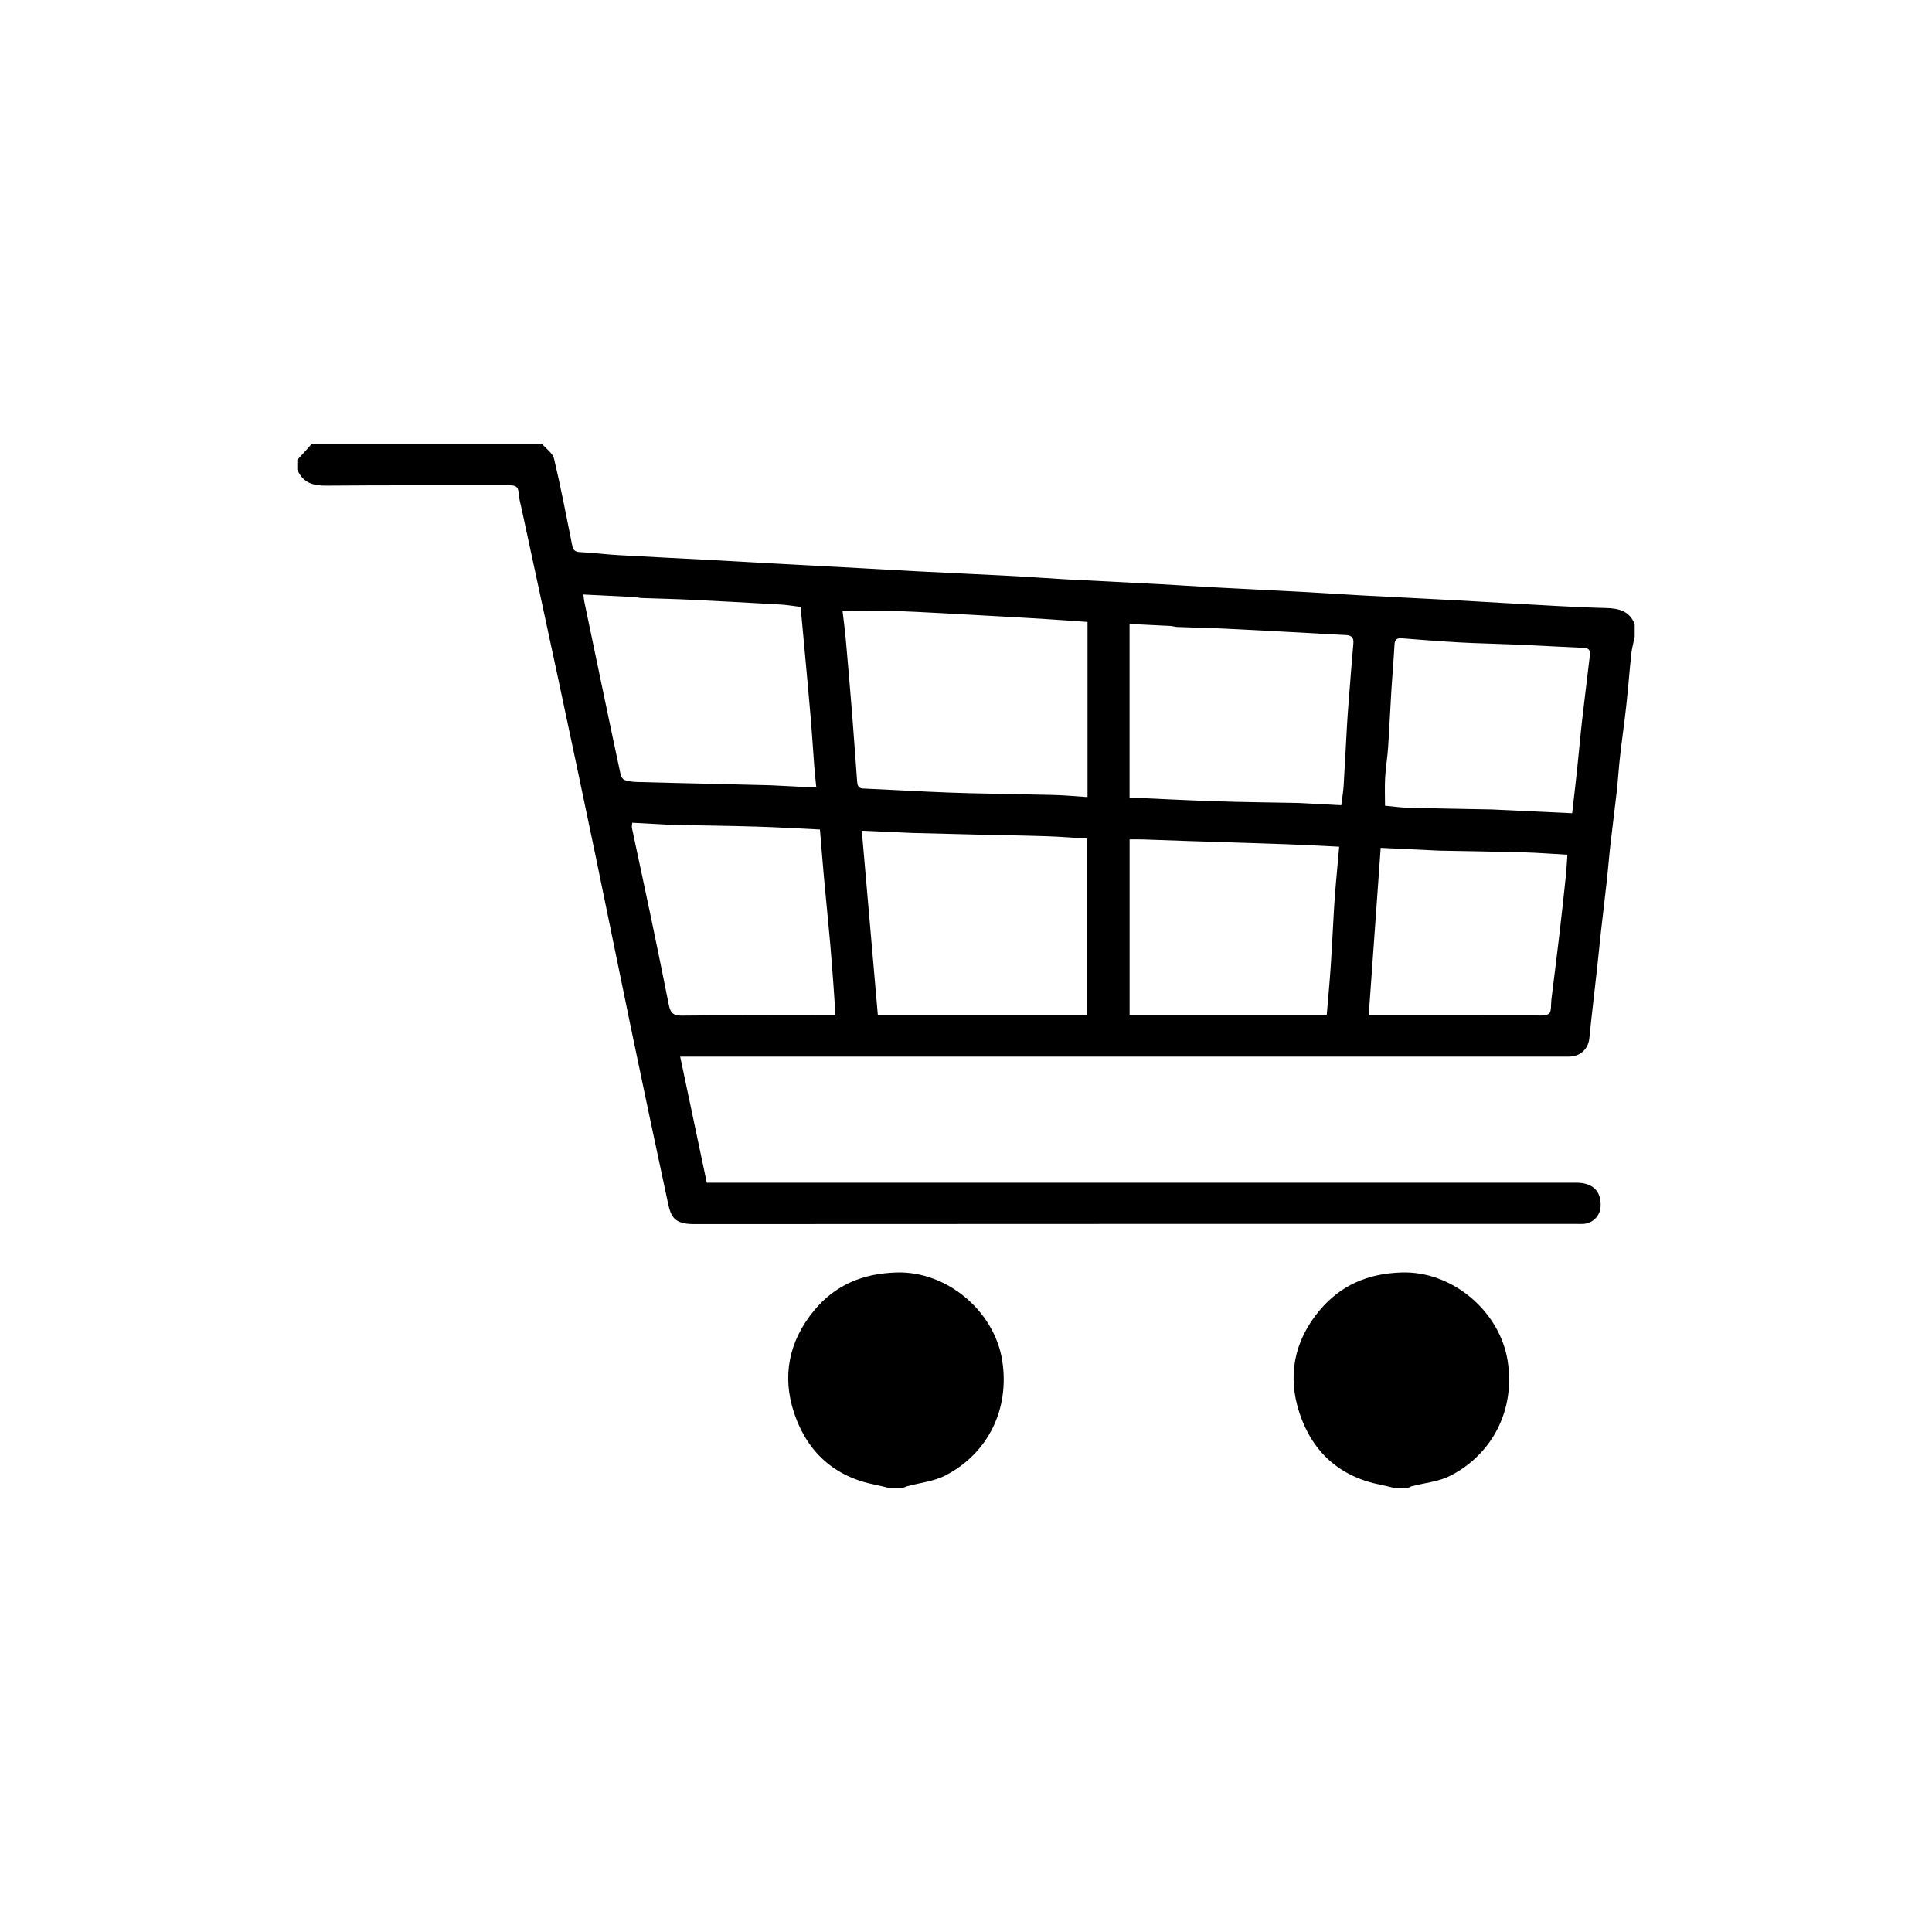 <?xml version="1.0" encoding="UTF-8"?> <svg xmlns="http://www.w3.org/2000/svg" id="Layer_1" data-name="Layer 1" viewBox="0 0 1500 1500"><defs><style> .cls-1 { stroke-width: 0px; } </style></defs><path class="cls-1" d="M1269.16,494.53c-.88,4.25-2.11,8.46-2.58,12.76-1.45,13.49-2.46,27.03-3.94,40.51-1.42,13.04-3.33,26.02-4.8,39.06-1.07,9.4-1.64,18.85-2.68,28.25-1.49,13.45-3.29,26.86-4.81,40.31-1.02,8.99-1.69,18.01-2.68,27-1.52,13.86-3.22,27.71-4.77,41.56-.96,8.58-1.76,17.17-2.71,25.75-1.6,14.48-3.27,28.95-4.89,43.42-.48,4.29-.91,8.58-1.34,12.87-.86,8.47-6.94,14.12-15.46,14.33-1.66.04-3.33,0-5,0-225.52,0-451.04,0-676.57,0h-8.84c6.91,32.77,13.7,64.99,20.64,97.88,2.66,0,5.52,0,8.39,0,222.19,0,444.38,0,666.57,0,12.98,0,19.66,6.59,19,18.69-.4,7.2-6.3,13.02-13.58,13.33-1.66.07-3.33.01-5,.01-228.44,0-456.88-.05-685.31.12-15.45.01-17.91-5.76-20.21-16.44-9.75-45.3-19.32-90.65-28.76-136.01-9.36-44.98-18.4-90.03-27.76-135.01-9.45-45.37-19.05-90.7-28.72-136.03-9.41-44.12-19-88.19-28.48-132.29-.86-3.99-2.03-7.99-2.24-12.03-.26-5.24-3.09-5.78-7.4-5.77-47.27.1-94.54-.18-141.81.25-10.52.1-18.37-2.27-22.59-12.46,0-2.5,0-5,0-7.5,3.75-4.16,7.5-8.33,11.25-12.49,59.56,0,119.12,0,178.68,0,3.24,3.82,8.36,7.2,9.39,11.55,5.29,22.23,9.6,44.69,14.07,67.11.71,3.56,1.92,5.2,5.91,5.39,9.85.46,19.67,1.75,29.52,2.32,24.12,1.39,48.26,2.53,72.38,3.82,14.63.78,29.26,1.67,43.89,2.47,23.5,1.28,47.01,2.5,70.51,3.77,14.84.8,29.67,1.71,44.51,2.47,25.58,1.3,51.17,2.46,76.75,3.8,12.97.68,25.92,1.73,38.89,2.43,24.75,1.33,49.51,2.49,74.26,3.81,13.59.73,27.17,1.71,40.77,2.44,24.75,1.32,49.51,2.49,74.26,3.81,13.59.73,27.17,1.71,40.76,2.44,24.54,1.32,49.09,2.5,73.63,3.8,14.22.75,28.42,1.7,42.64,2.45,24.54,1.3,49.08,2.97,73.64,3.57,10.29.25,18.46,2.16,22.62,12.48v9.99ZM844.35,618.86v-135.99c-11.07-.77-22.05-1.61-33.03-2.29-14.41-.89-28.84-1.71-43.26-2.49-23.92-1.29-47.83-2.77-71.76-3.68-13.91-.53-27.85-.1-42.15-.1.74,6.43,1.79,14.14,2.49,21.87,1.76,19.66,3.44,39.34,5.01,59.02,1.36,17.04,2.52,34.09,3.8,51.13.22,2.96.54,5.7,4.67,5.88,16.71.73,33.41,1.68,50.12,2.44,11.37.52,22.74.97,34.12,1.24,21.36.51,42.73.76,64.09,1.33,8.41.23,16.8,1.04,25.9,1.64ZM844.07,788.02v-136.92c-10.6-.65-20.69-1.5-30.8-1.83-18.45-.6-36.91-.87-55.37-1.31-16.58-.39-33.17-.83-49.75-1.25-.83-.02-1.66-.09-2.49-.12-11.94-.53-23.88-1.06-36.57-1.62,4.23,48.55,8.35,95.88,12.45,143.06h162.53ZM633.78,611.47c-.65-6.71-1.23-11.8-1.62-16.91-.91-11.91-1.6-23.83-2.6-35.73-1.54-18.22-3.26-36.42-4.92-54.62-1-11.02-2.04-22.03-3.05-33.02-5.23-.63-10.29-1.52-15.37-1.81-23.48-1.36-46.97-2.63-70.47-3.77-12.61-.61-25.23-.85-37.84-1.32-1.62-.06-3.22-.64-4.84-.73-13.15-.68-26.31-1.31-40.15-1.98.33,2.51.44,4.09.76,5.63,4.36,20.96,8.74,41.92,13.13,62.88,5.01,23.96,10,47.93,15.16,71.85.32,1.47,1.89,3.34,3.28,3.78,2.88.92,6.02,1.31,9.07,1.4,17.4.52,34.8.88,52.2,1.3,17.19.42,34.38.83,51.58,1.26.83.02,1.66.07,2.49.12,10.68.53,21.37,1.07,33.2,1.66ZM1041.33,625.18c.75-5.86,1.57-10.32,1.85-14.81.95-15.46,1.69-30.92,2.57-46.38.36-6.38.83-12.76,1.33-19.13,1.19-15.18,2.36-30.37,3.68-45.54.42-4.78-2.02-6.12-6.19-6.29-7.43-.3-14.84-.81-22.26-1.21-23.51-1.26-47.02-2.59-70.53-3.72-12.62-.61-25.25-.85-37.88-1.32-1.62-.06-3.22-.67-4.84-.76-10.63-.57-21.27-1.06-32.08-1.59v134.78c22.65.99,44.93,2.17,67.22,2.9,21.15.69,42.32.89,63.49,1.31.83.02,1.66.05,2.49.1,10.29.54,20.58,1.09,31.15,1.65ZM1039.75,657.38c-14.06-.67-27.05-1.42-40.05-1.89-25.87-.93-51.74-1.69-77.61-2.54-11.58-.38-23.16-.85-34.75-1.22-3.44-.11-6.9-.02-10.33-.02v136.25h153.07c1.07-12.84,2.26-25.32,3.1-37.81,1.01-15.03,1.68-30.08,2.57-45.12.39-6.58.92-13.15,1.48-19.72.78-9.2,1.65-18.4,2.51-27.93ZM490.89,638.76c-.15,2.07-.46,3.12-.26,4.06,4.9,23.15,9.94,46.26,14.78,69.42,4.72,22.57,9.33,45.17,13.83,67.78,1.12,5.6,2.89,8.59,9.82,8.5,37.24-.44,74.5-.21,111.74-.21h7.89c-.56-8.36-1.02-15.74-1.57-23.11-.83-11.08-1.62-22.17-2.61-33.24-1.54-17.18-3.3-34.34-4.86-51.52-1.08-11.86-1.99-23.74-3.04-36.41-16.5-.77-32.93-1.77-49.38-2.26-21.56-.64-43.13-.89-64.7-1.31-1.04-.02-2.08-.08-3.12-.13-9.44-.52-18.88-1.04-28.54-1.57ZM1220.62,631.39c1.33-11.73,2.62-22.47,3.76-33.23,1.36-12.87,2.47-25.76,3.92-38.61,1.91-16.9,4.08-33.76,6.05-50.65.37-3.16-.15-5.69-4.39-5.88-16.5-.71-32.99-1.7-49.49-2.44-12.2-.55-24.41-.8-36.6-1.3-8.04-.33-16.09-.77-24.12-1.32-10.47-.72-20.93-1.59-31.39-2.39-3.37-.26-5.45.61-5.66,4.67-.62,11.72-1.68,23.41-2.41,35.13-.93,15.03-1.57,30.08-2.58,45.1-.52,7.77-1.87,15.5-2.3,23.27-.4,7.26-.09,14.56-.09,21.81,5.66.52,11.59,1.4,17.53,1.56,21.15.57,42.3.89,63.45,1.31.62.01,1.25,0,1.87.03,20.43.96,40.86,1.92,62.44,2.94ZM1071.96,658.27c-3.1,43.27-6.17,86.3-9.3,130.05h8.07c39.74,0,79.48.02,119.21-.03,4.3,0,9.5.85,12.59-1.22,2.16-1.44,1.48-7.2,1.96-11.04,2.08-16.67,4.18-33.33,6.15-50.01,1.75-14.86,3.38-29.74,4.94-44.63.62-5.87.91-11.78,1.35-17.79-11.67-.65-22.76-1.53-33.86-1.84-21.56-.6-43.12-.89-64.68-1.31-.83-.02-1.66-.05-2.49-.09-14.56-.69-29.13-1.39-43.92-2.09Z"></path><path class="cls-1" d="M690.65,1155.38c-3.62-.86-7.21-1.86-10.86-2.57-31.98-6.16-53.14-25.56-63.2-55.61-9.6-28.68-4.17-55.85,15.36-79.58,16.58-20.15,38.01-28.87,64.06-29.67,39.5-1.21,76.12,30.29,82.11,68.37,5.97,37.9-11.16,72.12-44.03,89.19-8.98,4.66-19.84,5.69-29.83,8.43-1.24.34-2.41.96-3.62,1.45h-10Z"></path><path class="cls-1" d="M1082.99,1155.38c-3.62-.86-7.21-1.86-10.86-2.57-31.98-6.16-53.2-25.54-63.18-55.61-9.5-28.63-4.34-55.91,15.36-79.56,16.62-19.96,37.94-28.94,64.05-29.7,39.48-1.16,76.04,30.31,82.13,68.38,6.22,38.84-12.29,73.03-44.59,89.5-9.01,4.59-19.9,5.48-29.91,8.13-1.05.28-2,.94-2.99,1.43h-10Z"></path></svg> 
